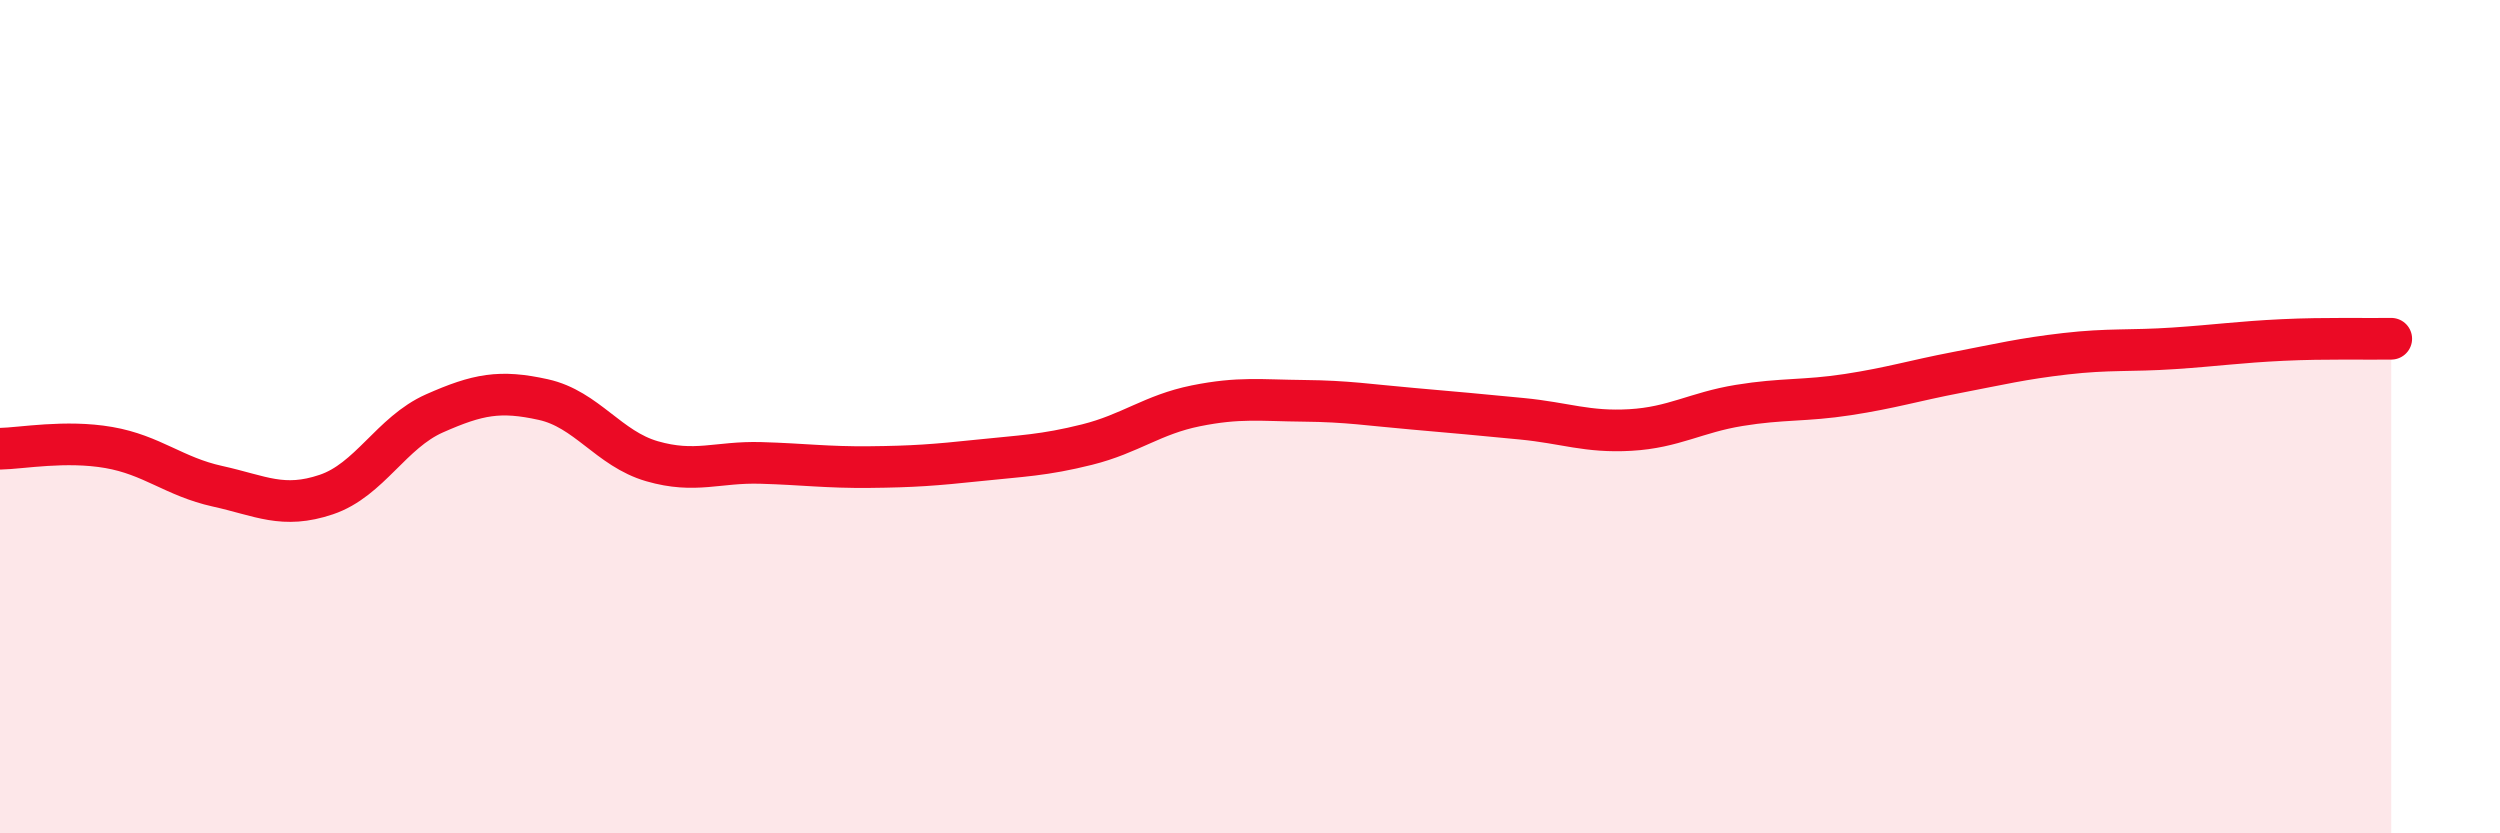 
    <svg width="60" height="20" viewBox="0 0 60 20" xmlns="http://www.w3.org/2000/svg">
      <path
        d="M 0,10.77 C 0.52,10.76 1.57,10.56 2.61,10.74 C 3.65,10.92 4.18,11.44 5.22,11.67 C 6.26,11.9 6.79,12.22 7.83,11.87 C 8.87,11.52 9.39,10.38 10.43,9.92 C 11.47,9.46 12,9.36 13.04,9.59 C 14.08,9.82 14.61,10.77 15.65,11.07 C 16.69,11.37 17.22,11.08 18.26,11.11 C 19.3,11.14 19.83,11.22 20.87,11.21 C 21.91,11.2 22.44,11.16 23.48,11.05 C 24.52,10.94 25.05,10.93 26.09,10.67 C 27.13,10.41 27.66,9.95 28.7,9.74 C 29.74,9.53 30.26,9.61 31.3,9.62 C 32.34,9.63 32.87,9.72 33.91,9.81 C 34.95,9.9 35.48,9.95 36.52,10.05 C 37.56,10.15 38.09,10.38 39.13,10.32 C 40.17,10.26 40.7,9.9 41.74,9.73 C 42.78,9.56 43.31,9.63 44.35,9.47 C 45.39,9.31 45.92,9.14 46.96,8.94 C 48,8.74 48.53,8.61 49.57,8.49 C 50.61,8.37 51.13,8.43 52.17,8.36 C 53.21,8.29 53.74,8.21 54.78,8.16 C 55.82,8.11 56.87,8.14 57.39,8.13L57.39 20L0 20Z"
        fill="#EB0A25"
        opacity="0.1"
        stroke-linecap="round"
        stroke-linejoin="round"
      />
      <path
        d="M 0,10.77 C 0.52,10.76 1.57,10.56 2.61,10.74 C 3.65,10.92 4.18,11.44 5.22,11.67 C 6.26,11.9 6.79,12.22 7.83,11.87 C 8.87,11.52 9.39,10.38 10.43,9.92 C 11.47,9.46 12,9.36 13.04,9.59 C 14.08,9.82 14.61,10.77 15.65,11.07 C 16.69,11.37 17.22,11.08 18.26,11.11 C 19.3,11.14 19.83,11.22 20.87,11.21 C 21.91,11.2 22.44,11.16 23.48,11.05 C 24.52,10.94 25.05,10.93 26.09,10.67 C 27.13,10.41 27.66,9.95 28.7,9.74 C 29.74,9.53 30.26,9.61 31.3,9.62 C 32.34,9.63 32.87,9.72 33.91,9.81 C 34.95,9.9 35.48,9.95 36.52,10.05 C 37.56,10.15 38.09,10.38 39.13,10.32 C 40.17,10.26 40.7,9.9 41.74,9.73 C 42.78,9.56 43.31,9.63 44.35,9.47 C 45.39,9.31 45.92,9.14 46.96,8.94 C 48,8.74 48.53,8.61 49.57,8.49 C 50.61,8.37 51.13,8.43 52.17,8.36 C 53.21,8.29 53.74,8.21 54.78,8.16 C 55.82,8.11 56.87,8.14 57.39,8.13"
        stroke="#EB0A25"
        stroke-width="1"
        fill="none"
        stroke-linecap="round"
        stroke-linejoin="round"
      />
    </svg>
  